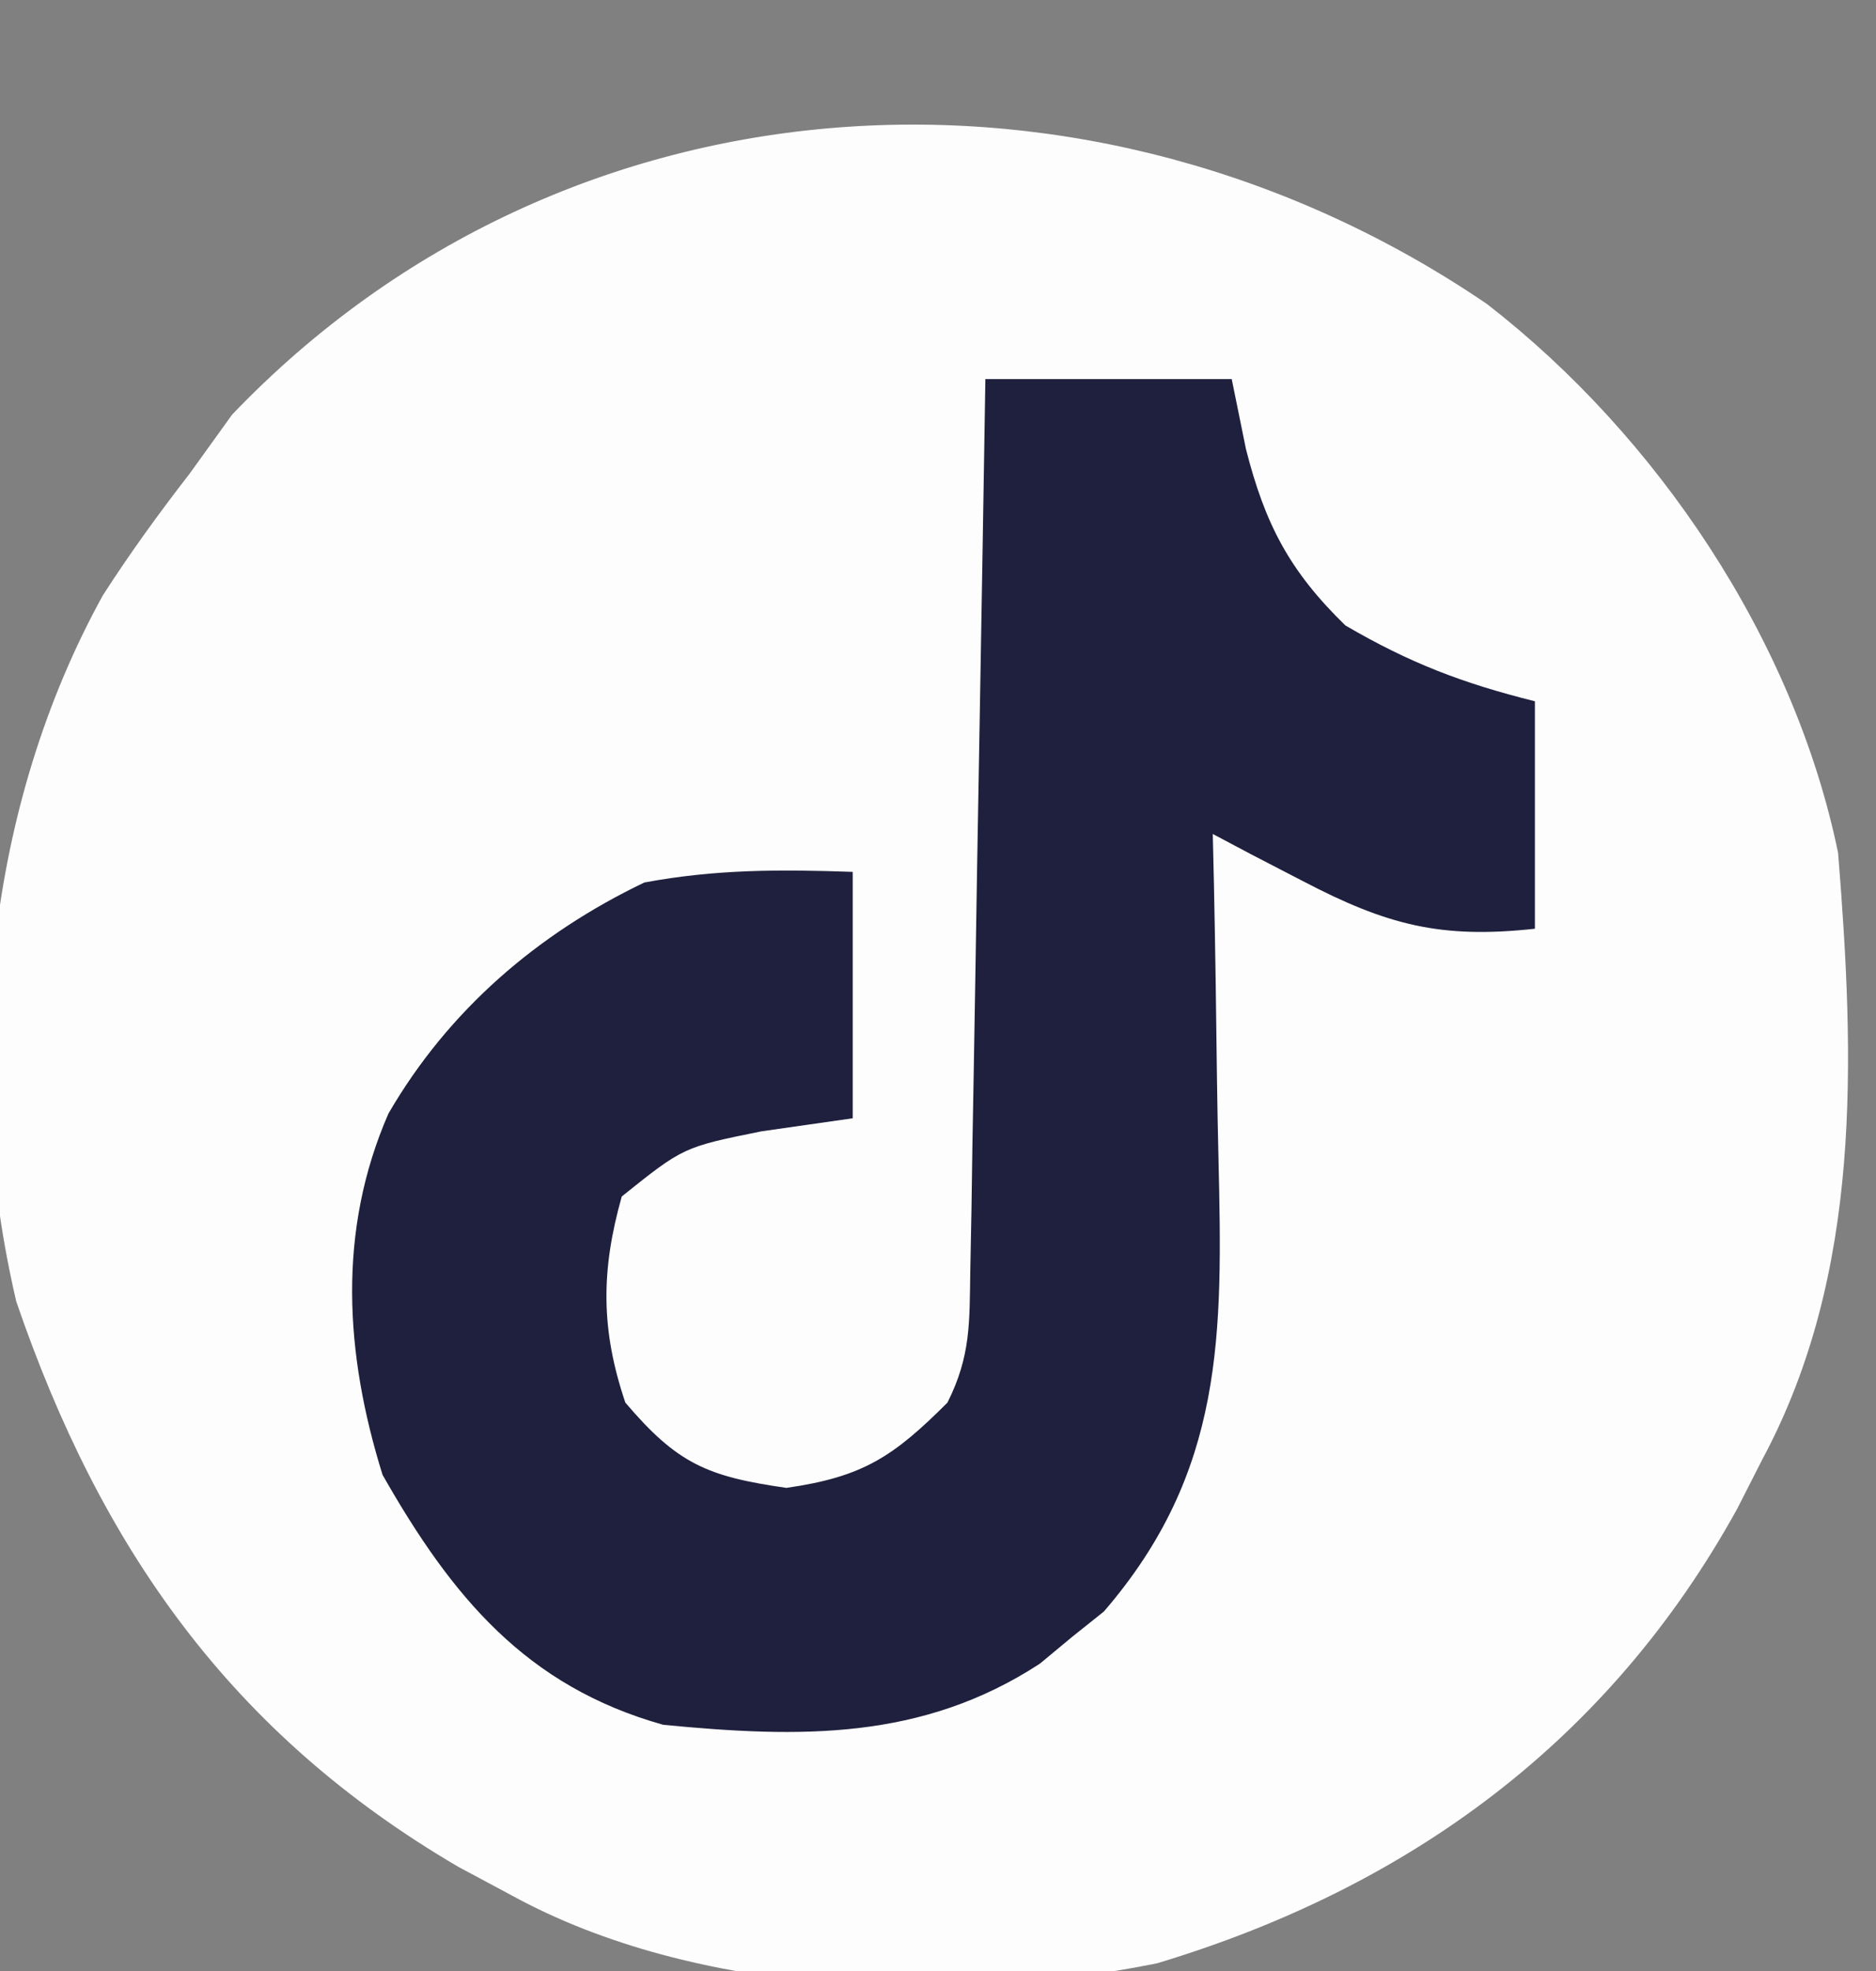<?xml version="1.0" encoding="UTF-8"?>
<svg version="1.1" xmlns="http://www.w3.org/2000/svg" width="99" height="104">
<rect width="100%" height="100%" fill="#808080" stroke="none"/>
<path d="M0 0 C8.978 6.955 16.211 17.696 18.531 28.961 C19.405 39.858 19.809 51.126 14.531 60.961 C14.096 61.817 13.66 62.673 13.211 63.555 C6.481 75.764 -4.056 83.528 -17.407 87.544 C-28.233 89.733 -41.736 89.292 -51.469 83.961 C-52.398 83.463 -53.328 82.966 -54.285 82.453 C-66.246 75.456 -73.146 65.655 -77.609 52.633 C-80.501 40.279 -79.185 26.514 -73.043 15.375 C-71.61 13.147 -70.092 11.053 -68.469 8.961 C-67.726 7.93 -66.984 6.898 -66.219 5.836 C-48.518 -12.67 -20.717 -14.109 0 0 Z " fill="#FDFDFD" transform="translate(78.469,16.039)"/>
<path d="M0 0 C4.29 0 8.58 0 13 0 C13.248 1.217 13.495 2.434 13.75 3.688 C14.752 7.627 16.033 10.116 19 13 C22.395 14.981 25.17 16.043 29 17 C29 20.96 29 24.92 29 29 C24.034 29.54 21.195 28.81 16.742 26.48 C15.851 26.019 14.96 25.558 14.042 25.083 C13.031 24.547 13.031 24.547 12 24 C12.021 24.897 12.042 25.794 12.063 26.719 C12.132 30.081 12.182 33.442 12.22 36.805 C12.24 38.254 12.267 39.703 12.302 41.152 C12.518 50.388 12.623 57.643 6.254 65.023 C5.696 65.469 5.138 65.915 4.562 66.375 C3.729 67.067 3.729 67.067 2.879 67.773 C-3.342 71.834 -9.796 71.697 -17 71 C-24.239 68.968 -28.158 64.239 -31.812 57.812 C-33.793 51.454 -34.217 44.968 -31.5 38.75 C-28.341 33.306 -23.641 29.265 -18 26.562 C-14.238 25.857 -10.825 25.868 -7 26 C-7 30.29 -7 34.58 -7 39 C-9.382 39.34 -9.382 39.34 -11.812 39.688 C-15.939 40.523 -15.939 40.523 -19.188 43.125 C-20.289 47.022 -20.303 50.148 -19 54 C-16.261 57.223 -14.685 57.902 -10.5 58.5 C-6.462 57.923 -4.853 56.853 -2 54 C-0.757 51.513 -0.842 49.782 -0.795 47 C-0.775 45.959 -0.755 44.918 -0.734 43.845 C-0.709 42.155 -0.709 42.155 -0.684 40.43 C-0.663 39.278 -0.642 38.127 -0.621 36.941 C-0.555 33.252 -0.496 29.564 -0.438 25.875 C-0.394 23.379 -0.351 20.883 -0.307 18.387 C-0.199 12.258 -0.098 6.129 0 0 Z " fill="#1E203D" transform="translate(52,20)"/>
</svg>
